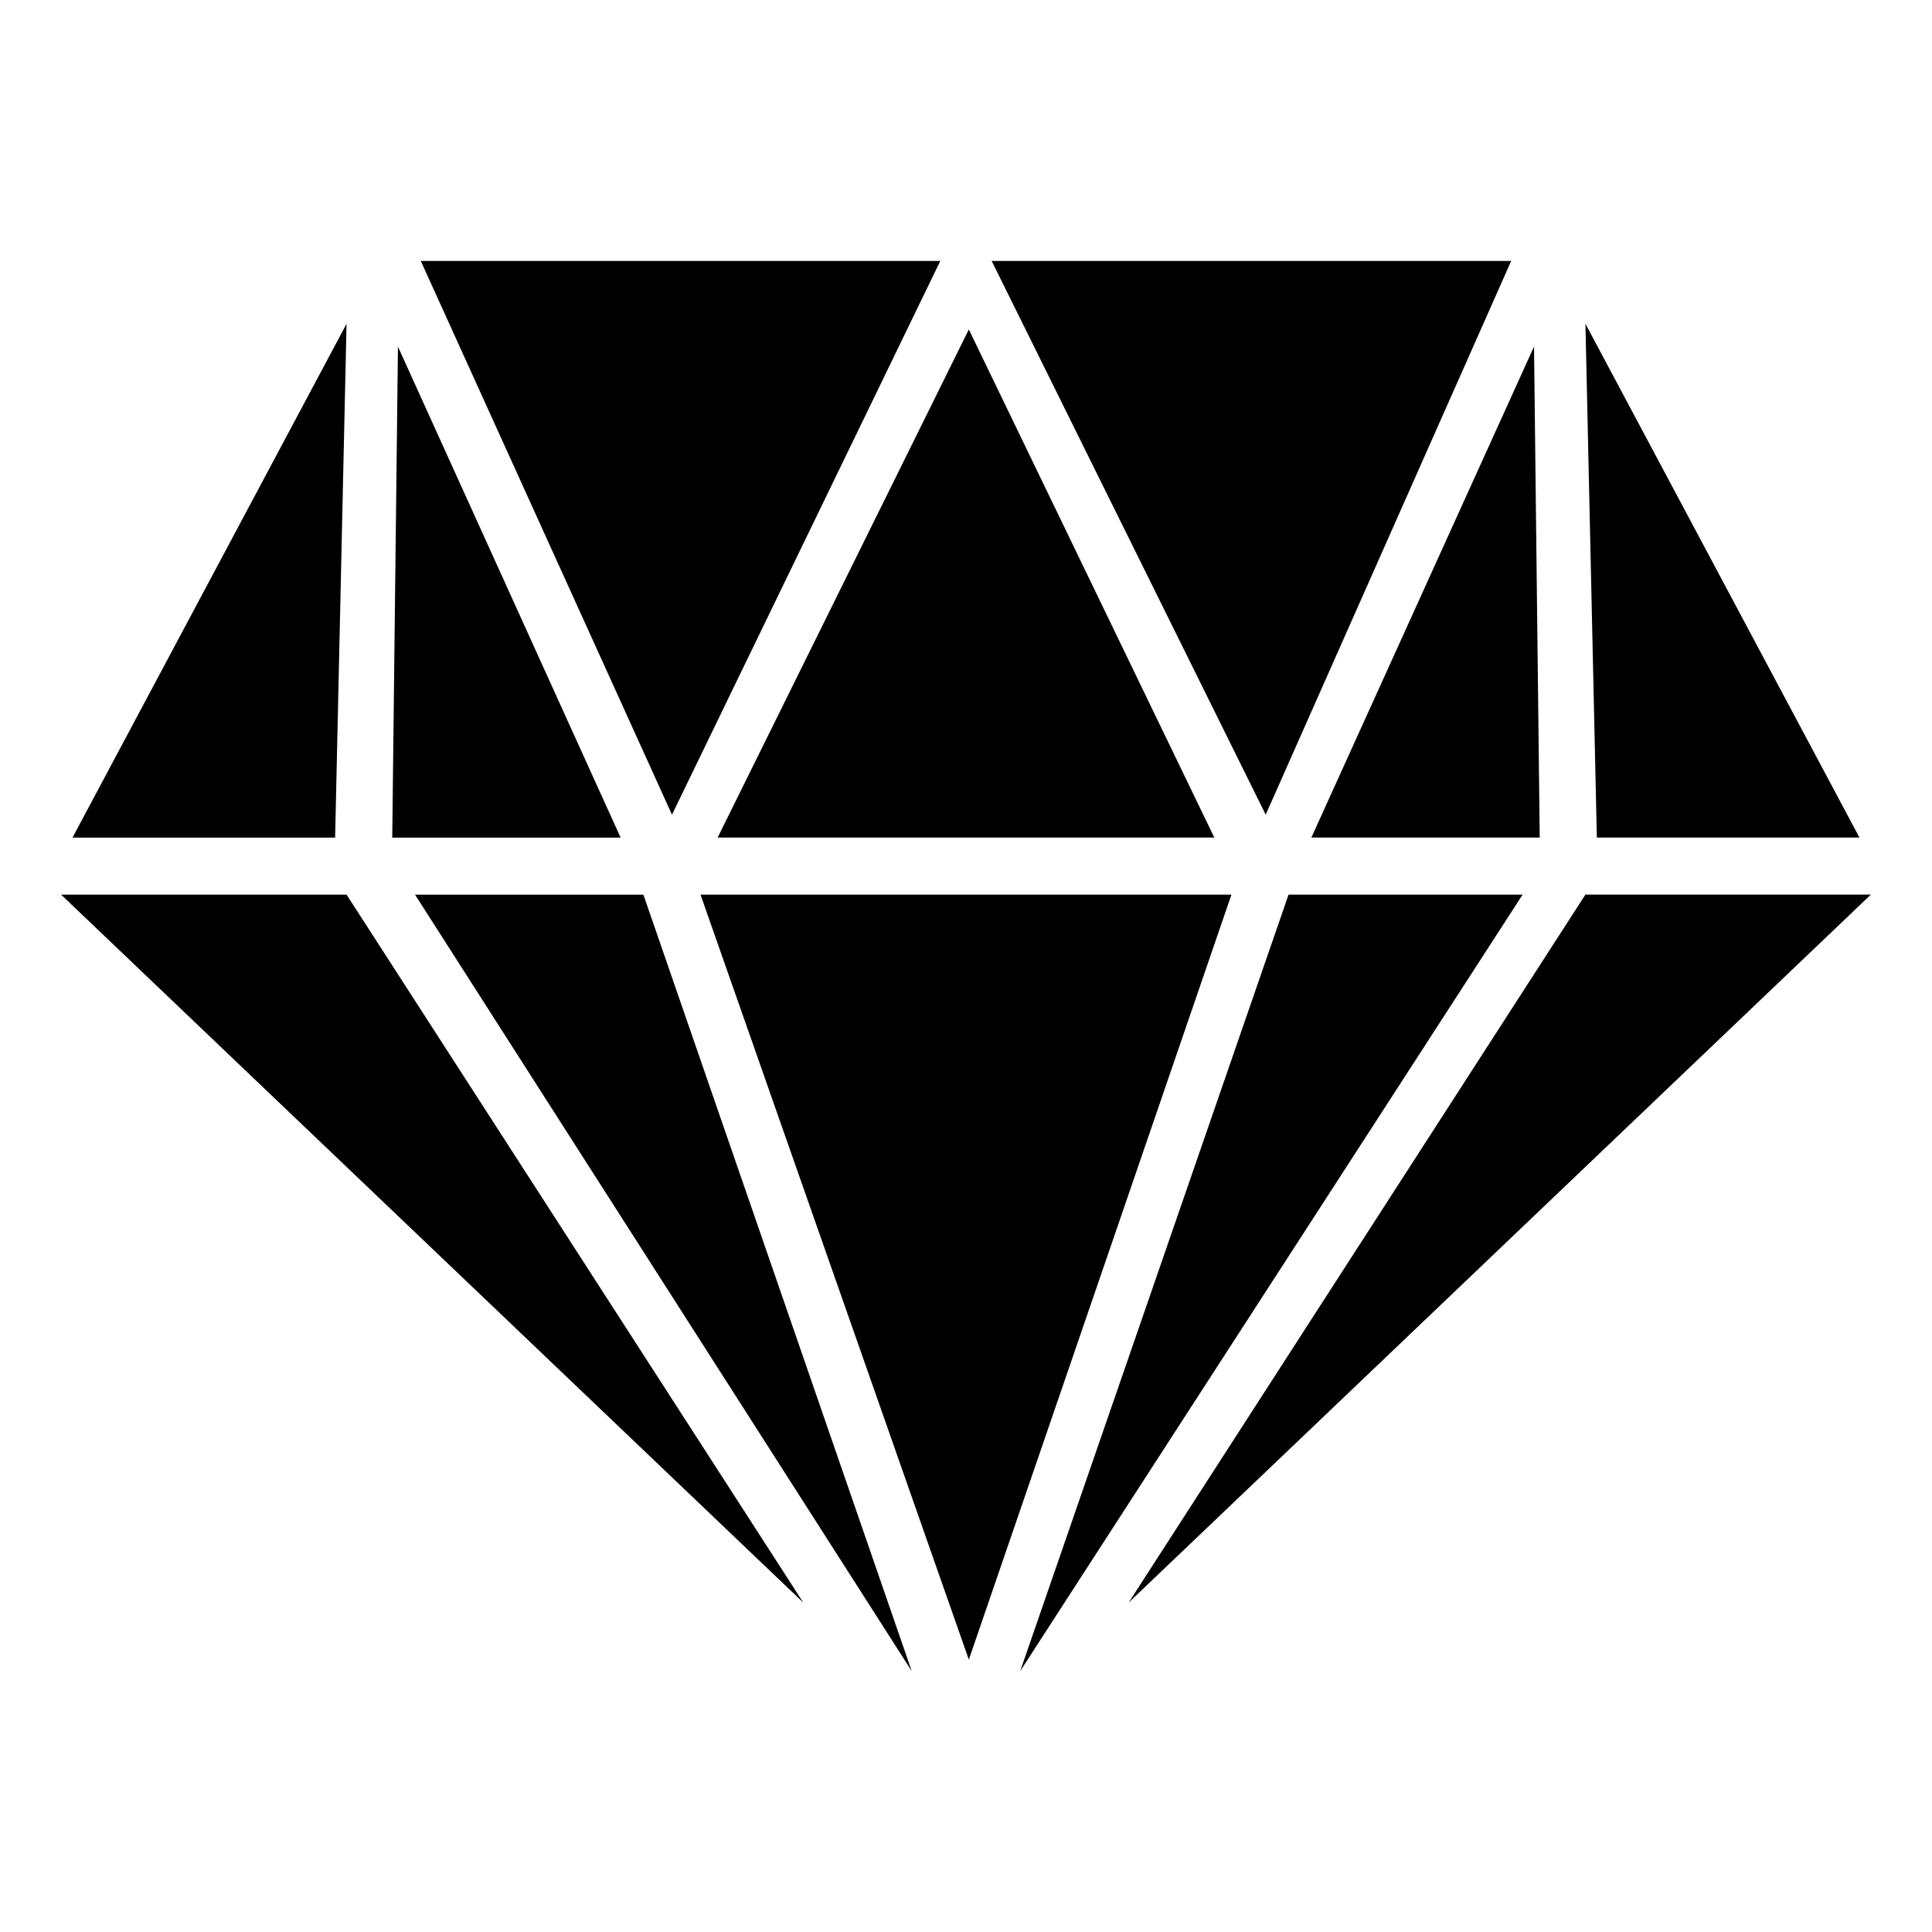 <?xml version="1.0" encoding="UTF-8"?>
<!-- Uploaded to: ICON Repo, www.svgrepo.com, Generator: ICON Repo Mixer Tools -->
<svg fill="#000000" width="800px" height="800px" version="1.1" viewBox="144 144 512 512" xmlns="http://www.w3.org/2000/svg">
 <path d="m255.51 213.15h137.68l-71.109 146.75-66.57-146.75zm288.97 0h-137.68l72.621 146.75zm-143.73 152.81h65.055l-65.055-134.65-66.57 134.65zm0 217.86 69.594-202.73h-140.7zm42.363-15.129 196.68-187.61h-75.648zm193.66-202.73-72.621-136.16 3.027 136.16zm-84.727 0h-60.52l59.004-130.11 1.512 130.11zm-66.57 15.129h62.031l-133.14 205.76zm-128.6 187.61-196.68-187.61h75.648zm-193.66-202.73 72.621-136.16-3.027 136.16zm84.727 0h60.52l-59.004-130.11-1.512 130.11zm66.57 15.129h-60.52l131.62 205.76-71.109-205.76z" fill-rule="evenodd"/>
</svg>
